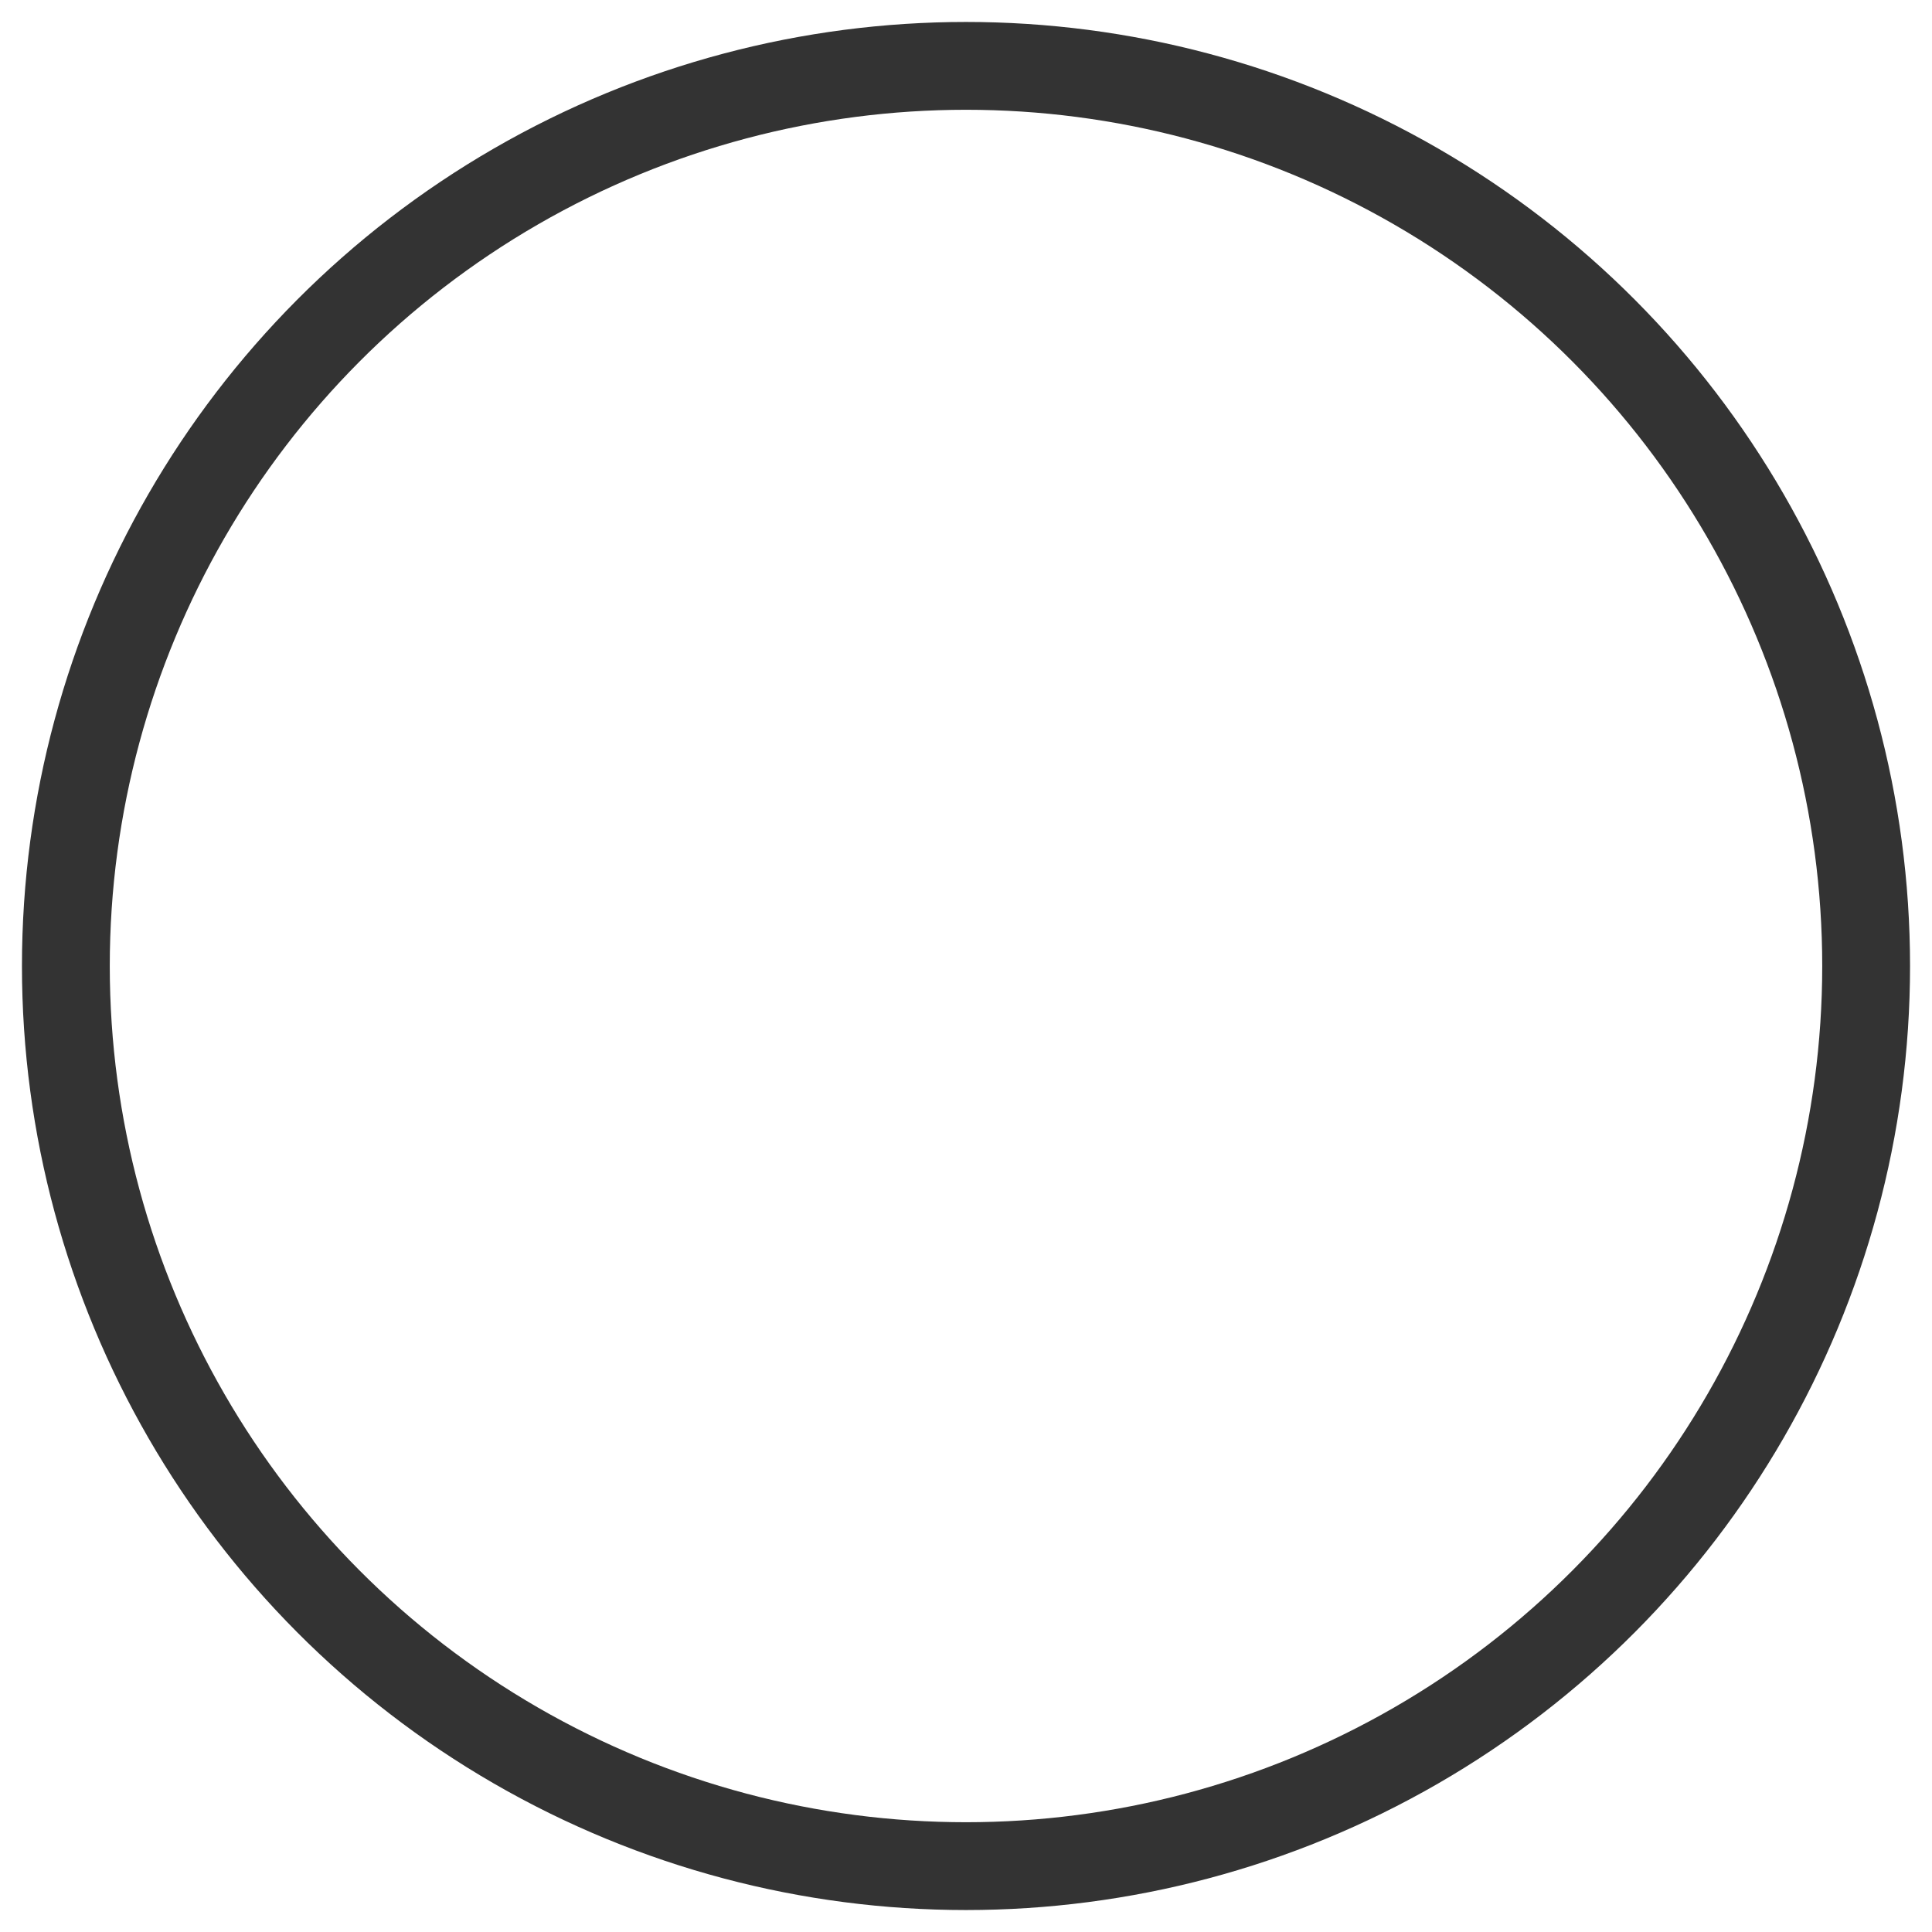 <?xml version="1.0" encoding="UTF-8"?> <svg xmlns="http://www.w3.org/2000/svg" viewBox="0 0 220.00 220.00" data-guides="{&quot;vertical&quot;:[],&quot;horizontal&quot;:[]}"><defs></defs><ellipse fill="transparent" stroke-width="10" stroke="#333333" fill-opacity="1" stroke-opacity="1" id="tSvg11ee4e2e44e" title="Ellipse 2" cx="110" cy="110" rx="102.5" ry="102.5" style="transform: rotate(0deg); transform-origin: 110px 110px;"></ellipse></svg> 